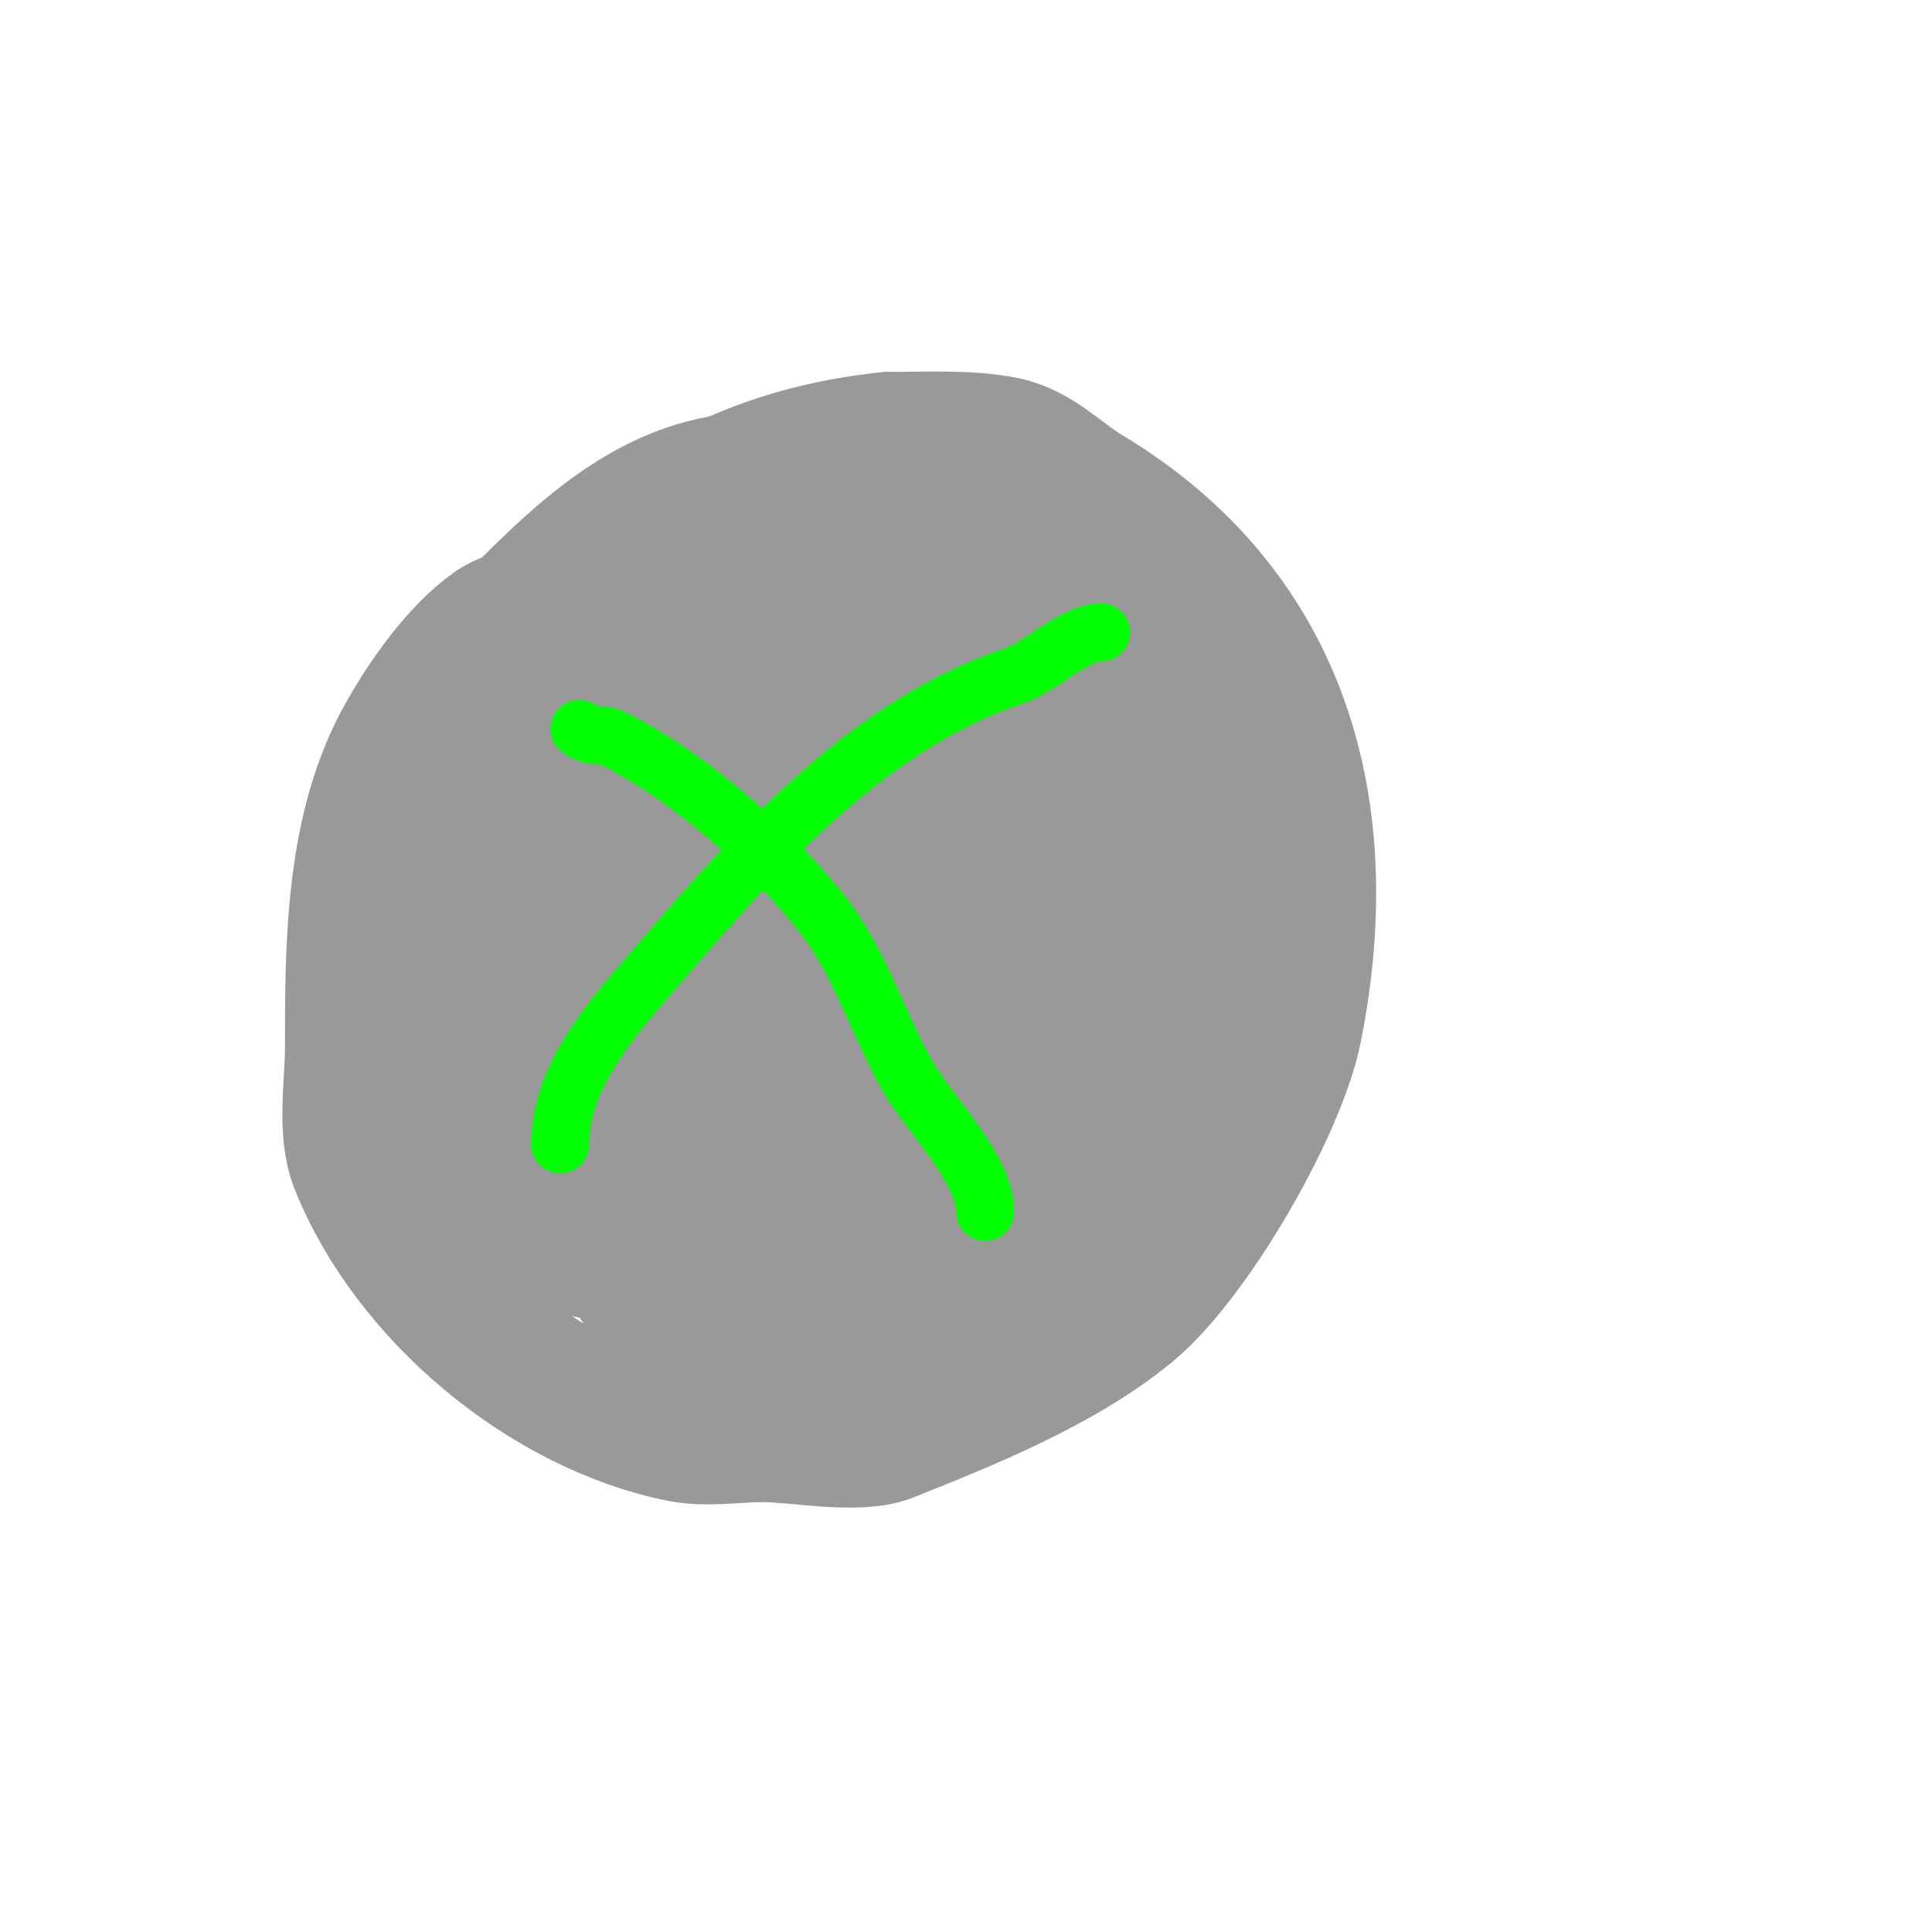 <svg viewBox='0 0 400 400' version='1.1' xmlns='http://www.w3.org/2000/svg' xmlns:xlink='http://www.w3.org/1999/xlink'><g fill='none' stroke='#999999' stroke-width='28' stroke-linecap='round' stroke-linejoin='round'><path d='M167,100c-25.229,-4.205 -41.331,9.331 -58,26c-2.362,2.362 -4.255,2.039 -7,4c-7.209,5.149 -13.792,14.635 -18,22c-10.982,19.219 -11,43.285 -11,65c0,7.289 -1.723,17.192 1,24c10.849,27.121 39.033,50.407 67,56c5.202,1.04 11.677,0 17,0c6.976,0 19.613,2.555 26,0c15.892,-6.357 36.034,-14.361 50,-26c12.681,-10.567 30.664,-41.321 34,-58c9.064,-45.322 -2.366,-86.62 -43,-111c-5.469,-3.281 -10.355,-8.671 -17,-10c-7.559,-1.512 -16.24,-1 -24,-1'/><path d='M184,91c-38.111,3.811 -70.3,25.802 -77,66c-1.921,11.529 -4.103,23.411 -7,35c-1.158,4.631 -2,10.245 -2,15c0,1.333 0,2.667 0,4c0,0.667 0,2.667 0,2c0,-17.651 18.03,-45.592 29,-59c4.18,-5.109 7.779,-11.075 12,-16c1.841,-2.147 4.233,-3.791 6,-6c0.589,-0.736 2.422,-2.843 2,-2c-1.374,2.749 -4.113,4.574 -6,7c-14.007,18.009 -29.923,40.717 -36,63c-2.398,8.794 -6.82,27.863 6,30c27.396,4.566 43.181,-40.856 46,-62c0.587,-4.404 6.071,-24.172 -1,-27c-14.793,-5.917 -27.485,11.866 -34,22c-13.806,21.477 -44.154,77.021 -9,93c13.563,6.165 32.52,4.965 47,4c21.409,-1.427 49.105,-9.616 64,-26c9.056,-9.962 11.398,-24.184 13,-37c5.532,-44.253 -18.571,-79.324 -66,-73c-8.299,1.107 -18.847,8.872 -25,14c-21.517,17.931 -29,44.23 -29,71c0,6.205 -1.331,15.94 1,22c3.133,8.146 10.533,17.18 17,23c28.804,25.924 86.259,16.272 103,-20c5.411,-11.723 7.41,-25.278 9,-38'/><path d='M247,196c0.548,-14.248 3.144,-33.989 1,-49c-6.439,-45.073 -50.97,-50.023 -83,-26c-44.722,33.541 -66.145,98.197 -32,146c11.999,16.799 48.954,13.294 65,6c31.686,-14.403 42,-43.283 42,-76c0,-15.847 -3.566,-32.948 -16,-44c-28.048,-24.931 -75.75,-15.813 -98,12c-8.074,10.093 -9.231,21.698 -10,34c-0.742,11.868 -0.835,25.206 7,35c24.449,30.561 75.769,28.818 101,-1c9.315,-11.009 13.119,-26.9 14,-41c0.627,-10.034 1.913,-23.131 -4,-32c-6.875,-10.313 -19.546,-12 -31,-12c-25.531,0 -51.659,13.912 -54,42c-0.756,9.073 0.189,15.736 6,23c23.03,28.787 67.001,10.797 79,-18c2.24,-5.377 8.978,-24.033 5,-30c-4.467,-6.7 -15.003,-8 -22,-8c-18.77,0 -39.894,2.894 -54,17c-12.747,12.747 -15.737,28.958 1,39'/><path d='M164,213c13.008,2.602 23.108,4.859 36,4c17.907,-1.194 33.932,-10.59 37,-29c1.79,-10.739 4.624,-22.389 -8,-28c-22.315,-9.918 -48.92,3.824 -68,14c-5.838,3.114 -34.384,17.231 -29,28c3.04,6.081 11.631,6.587 17,7c17.064,1.313 35.784,3.51 51,-6c7.134,-4.459 13.984,-23.52 8,-31c-5.932,-7.415 -15.294,-7.435 -24,-7c-22.229,1.111 -64.556,21.888 -50,51c7.502,15.004 35.249,19.404 50,16c9.104,-2.101 18.694,-11.106 23,-19c3.359,-6.158 10.169,-27.539 5,-34c-6.049,-7.561 -20.546,-4.378 -27,1c-15.82,13.184 -26.294,30.505 -34,49c-1.414,3.394 -9.263,15.737 -5,20c6.379,6.379 16.29,-3.953 20,-8c15.876,-17.32 28.455,-34.91 39,-56c1.259,-2.517 7.107,-18.946 5,-20c-8.99,-4.495 -22.427,10.141 -27,15c-17.117,18.187 -32.367,37.216 -43,60c-2.116,4.534 -6.768,15.465 -4,21c1.168,2.336 13.747,-2.123 15,-3c10.15,-7.105 31.17,-31.267 38,-42c2.864,-4.501 5.037,-9.555 8,-14c1.349,-2.023 3,-5.79 3,-5'/></g>
<g fill='none' stroke='#00ff00' stroke-width='12' stroke-linecap='round' stroke-linejoin='round'><path d='M120,151c3.409,2.273 4.176,0.588 7,2c15.57,7.785 32.178,22.473 43,36c7.915,9.894 11.697,22.97 18,34c4.506,7.886 16,19.002 16,28'/><path d='M116,237c0,-14.794 11.628,-27.066 21,-38c20.872,-24.351 43.672,-49.224 73,-59c5.448,-1.816 12.45,-9 18,-9'/></g>
</svg>